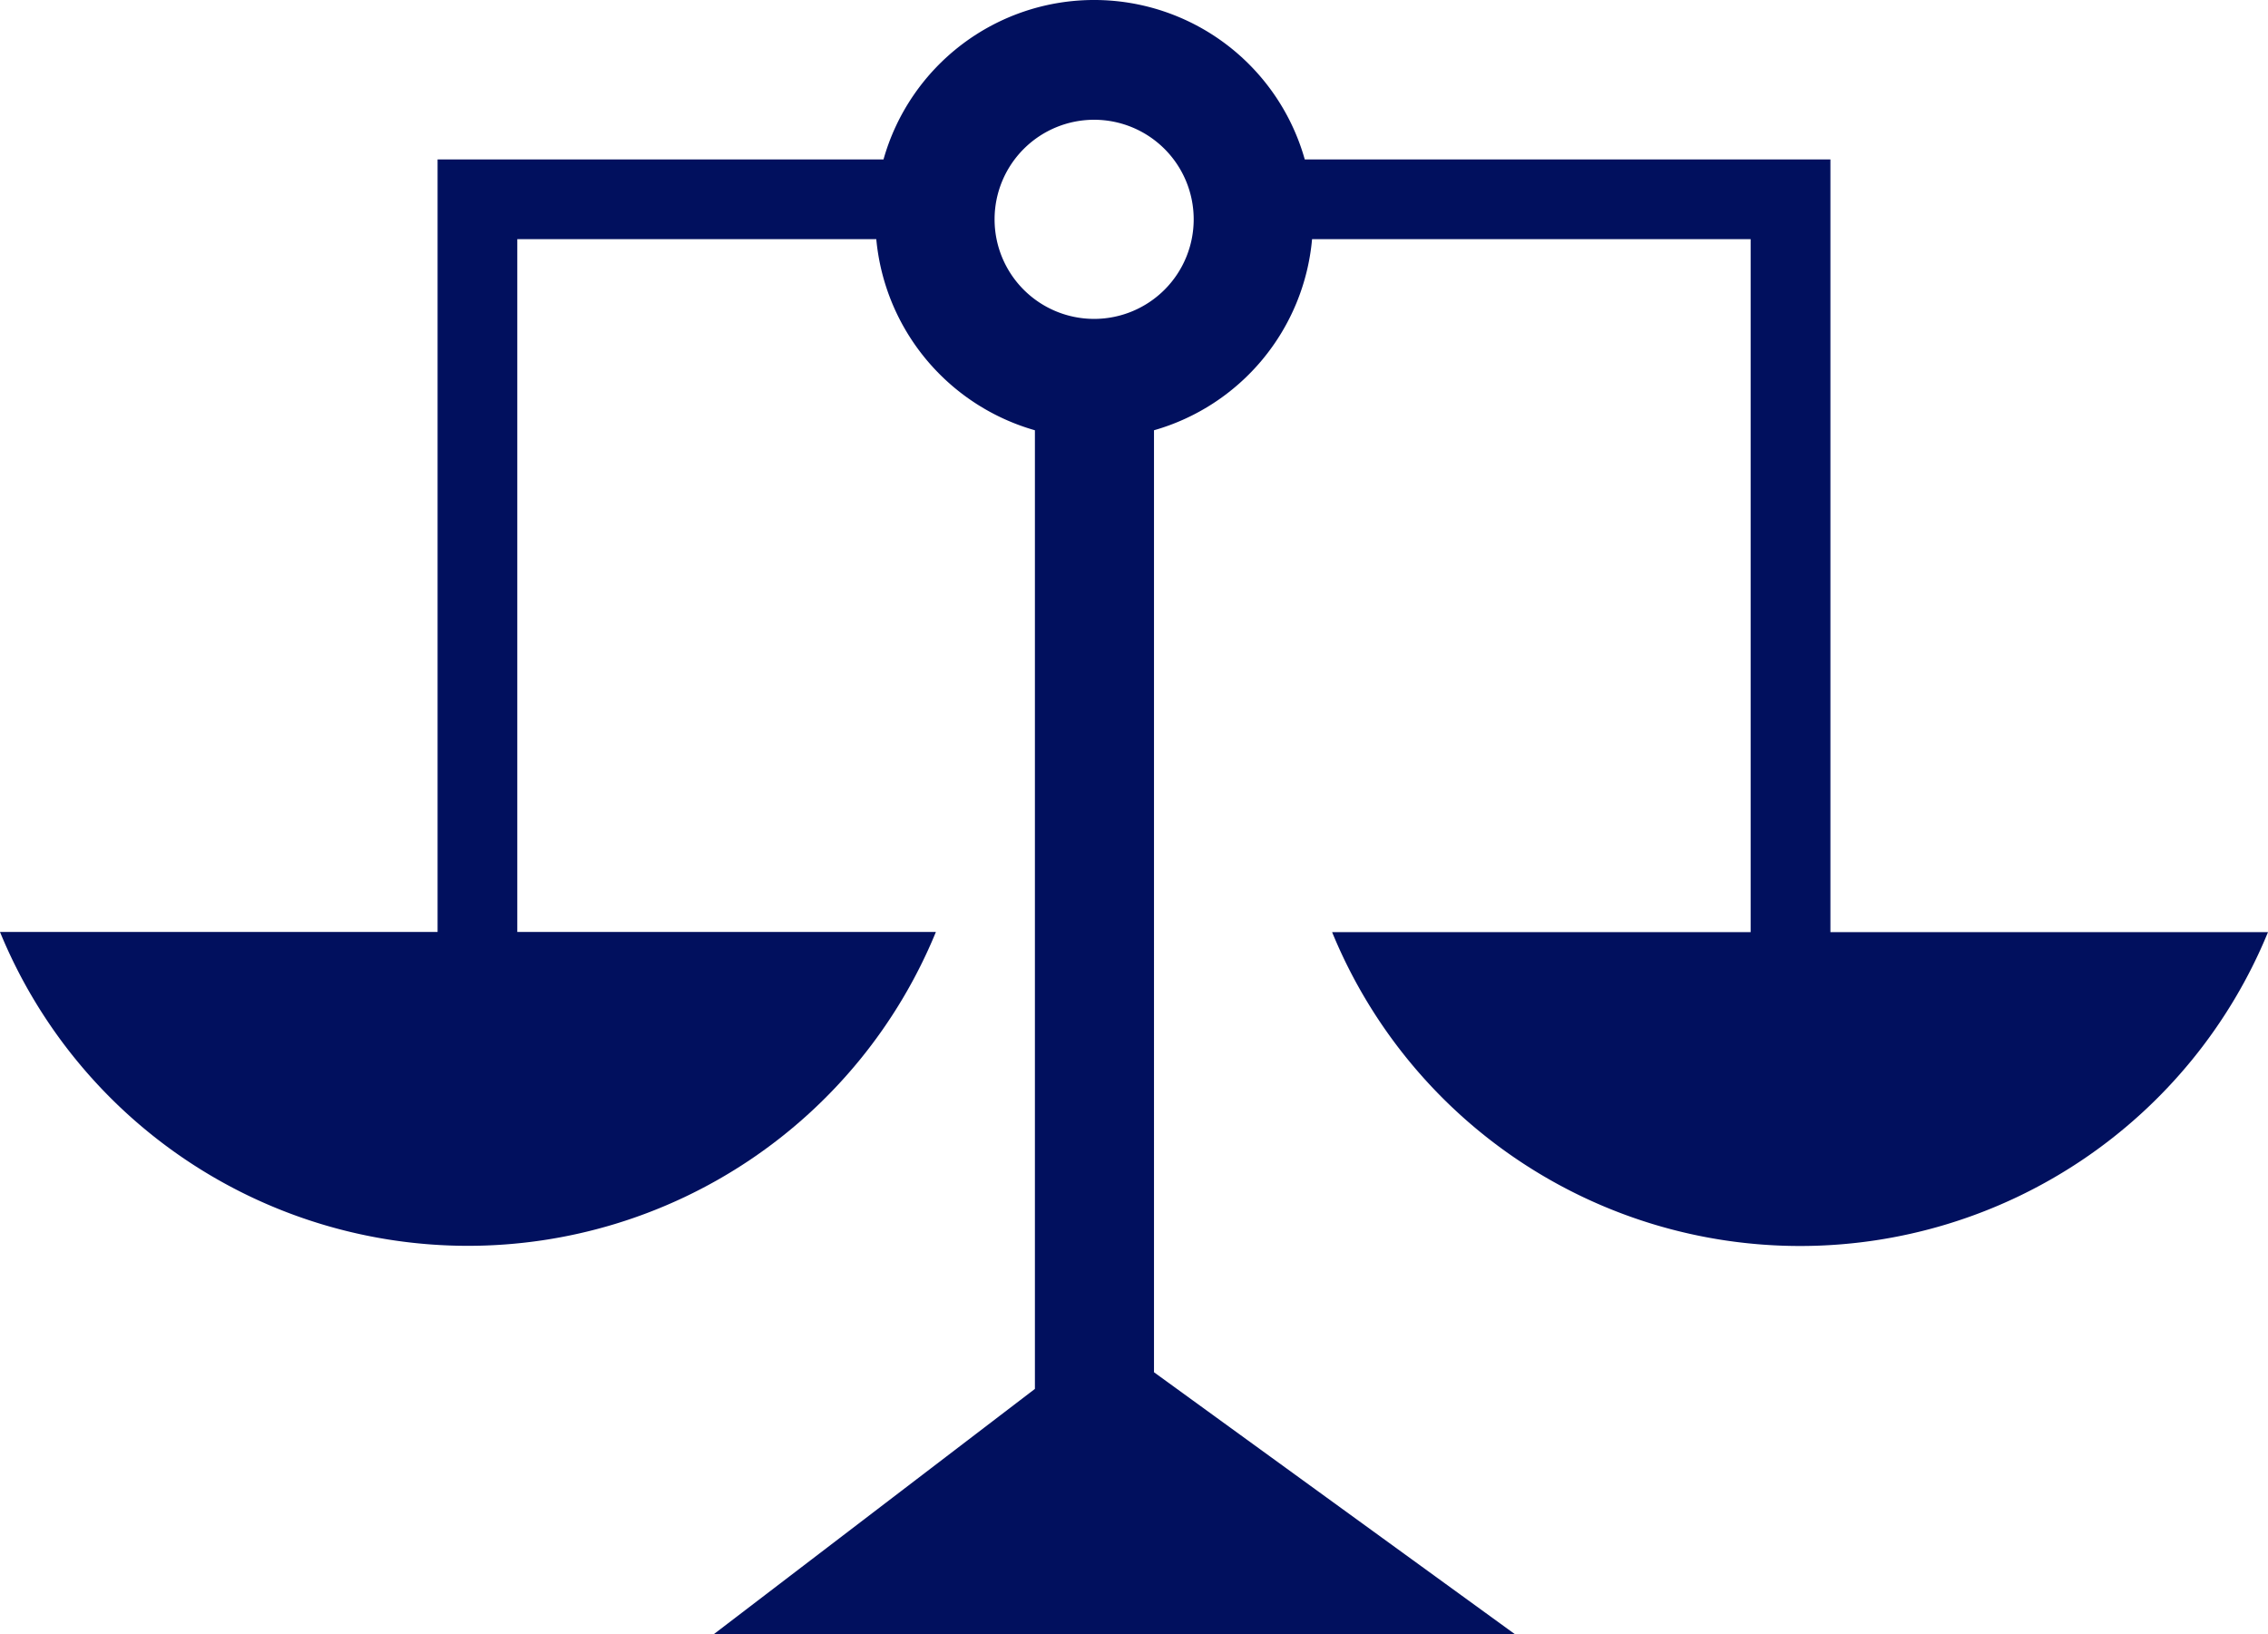 <svg xmlns="http://www.w3.org/2000/svg" width="54.334" height="39.152" viewBox="0 0 54.334 39.152"><defs><style>.a{fill:#01105e;fill-rule:evenodd;}</style></defs><path class="a" d="M463.893,365.229h8.6a5.267,5.267,0,0,0,3.8,4.578v22.964l-7.7,5.881H487.8l-8.654-6.28V369.807a5.248,5.248,0,0,0,3.787-4.578h10.507v16.6H483.413a12.117,12.117,0,0,0,22.421,0H495.351V363.319H482.758a5.243,5.243,0,0,0-10.092,0H461.983v18.506H451.5a12.117,12.117,0,0,0,22.421,0H463.893Zm11.434-.479a2.385,2.385,0,1,1,2.389,2.389A2.384,2.384,0,0,1,475.327,364.75Z" transform="translate(-451.5 -359.5)"/></svg>